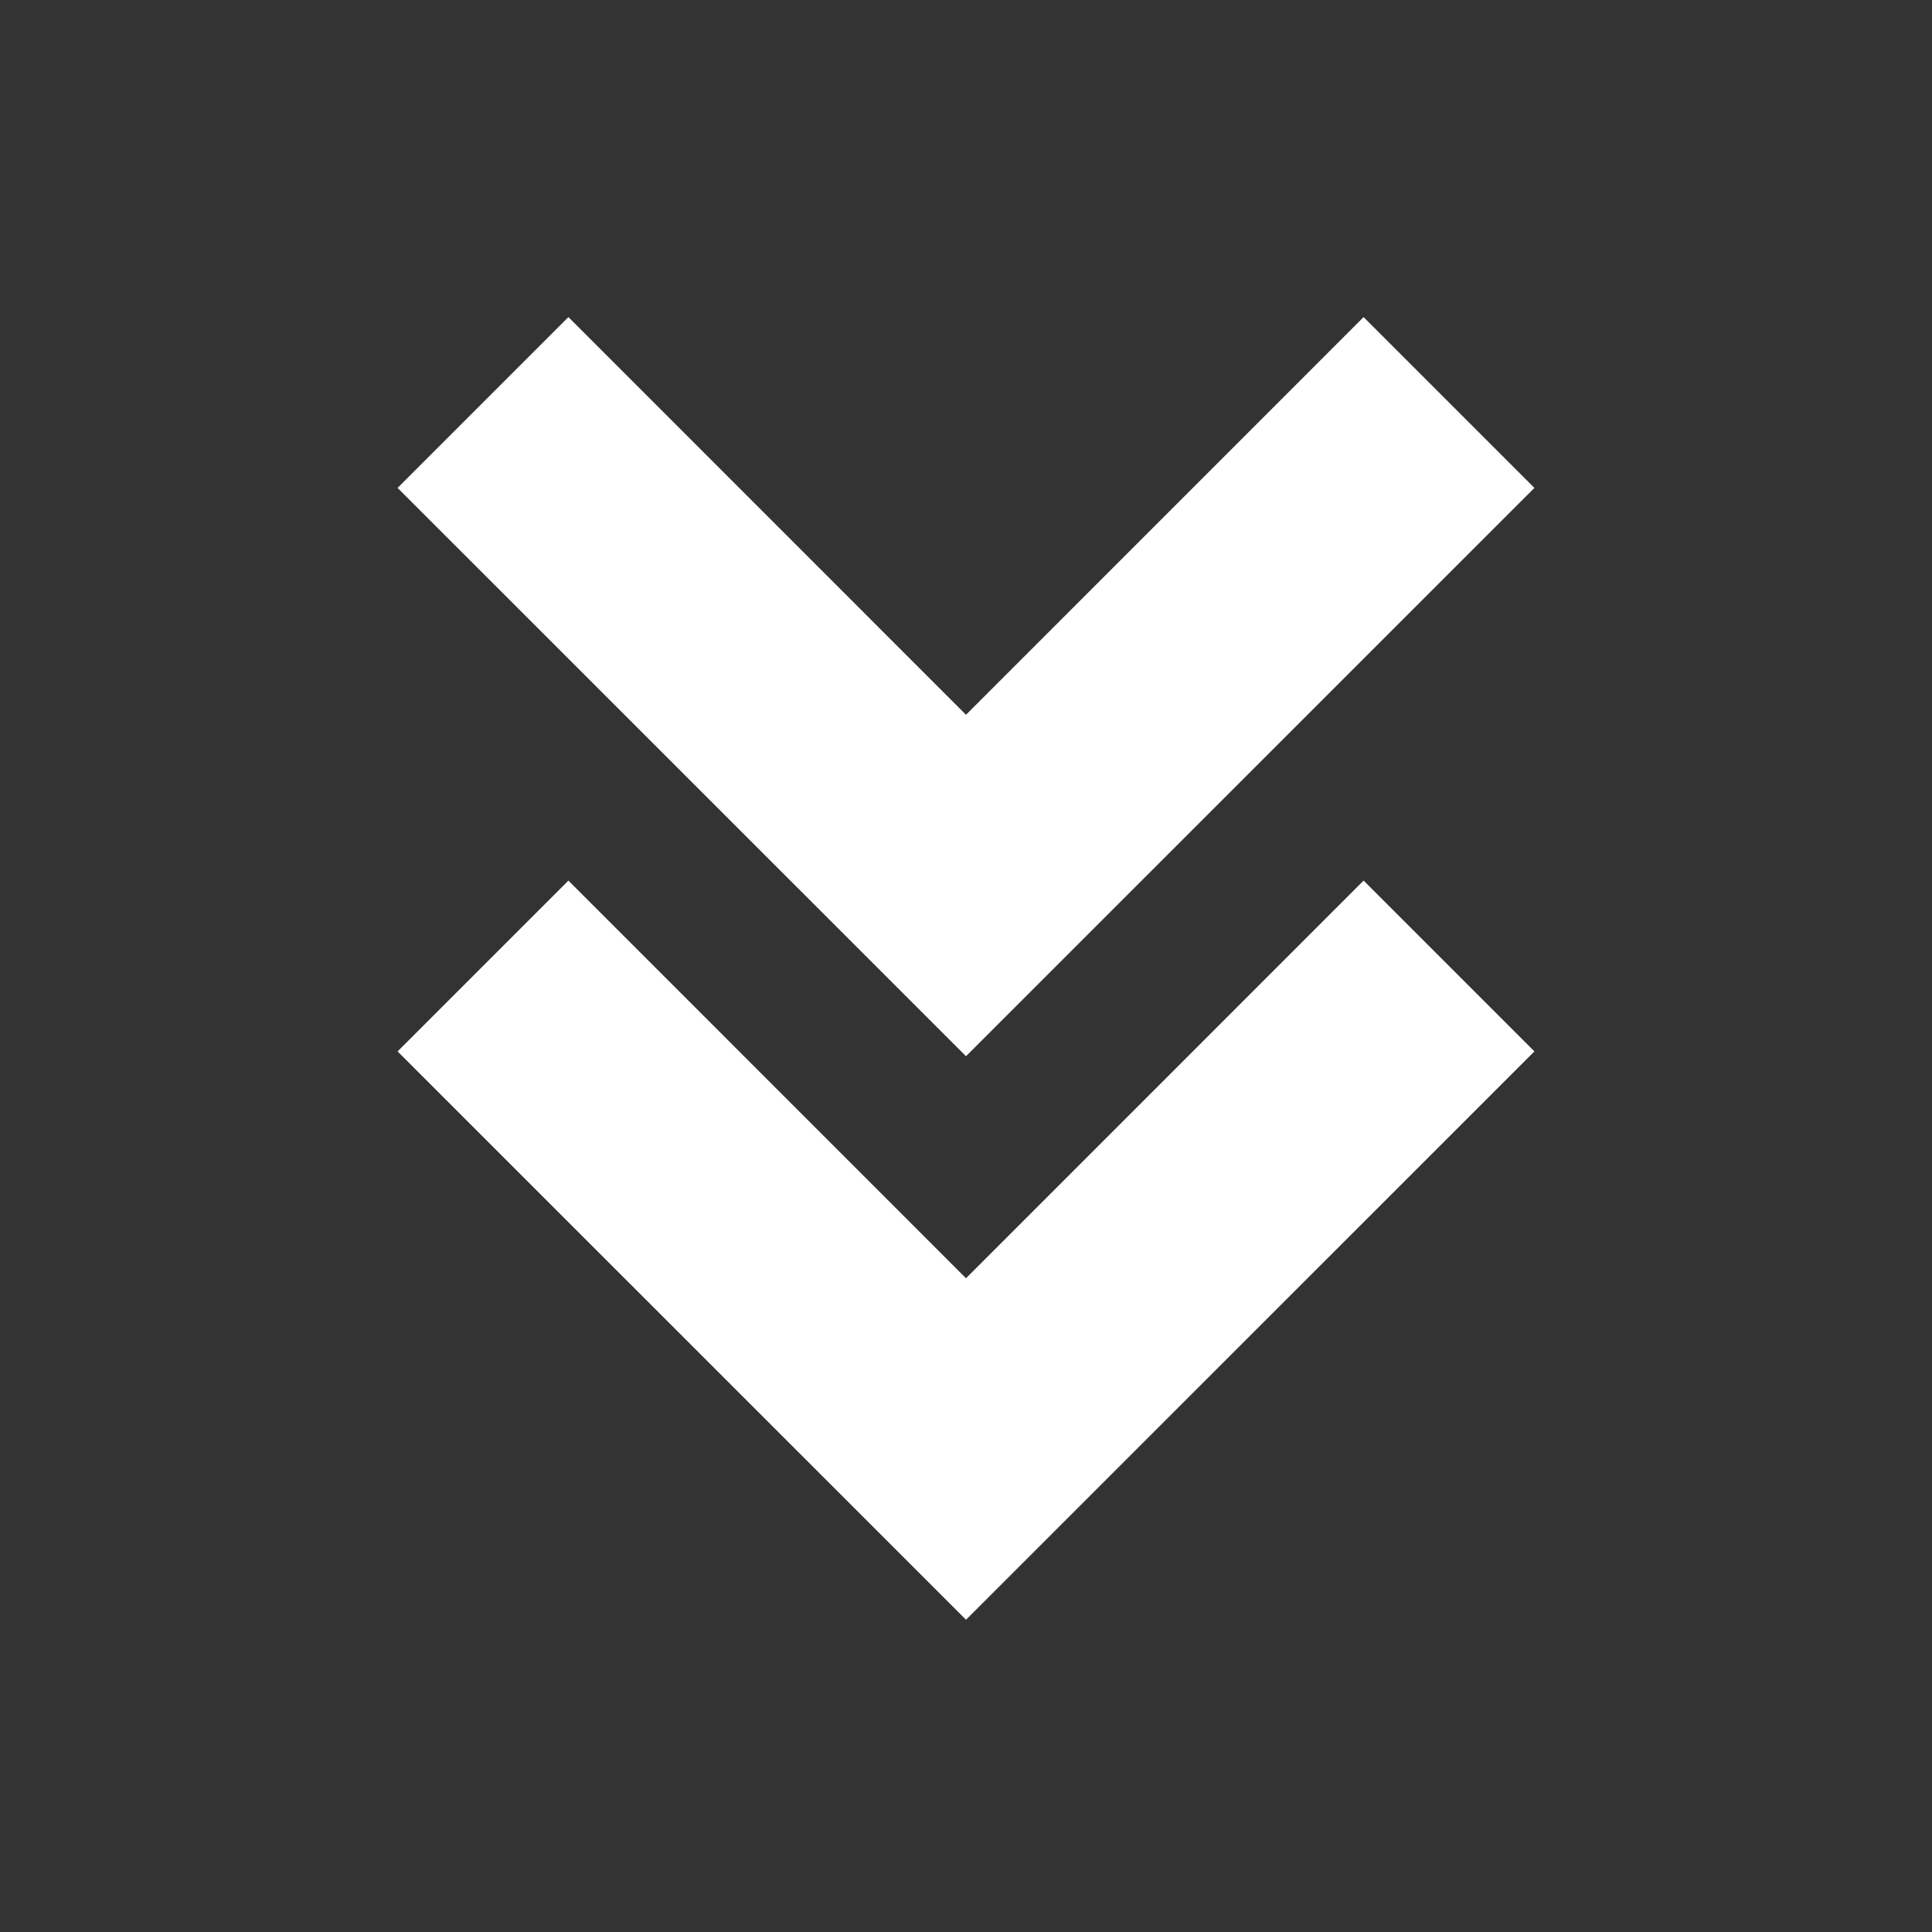 <svg xmlns="http://www.w3.org/2000/svg" width="24" height="24" viewBox="0 0 24 24" style="fill: rgba(255, 255, 255, 1);transform: ;msFilter:;"><rect x="0" y="0" width="24" height="24" fill="#333333" stroke="none"/><path d="M16.939 10.939 12 15.879l-4.939-4.94-2.122 2.122L12 20.121l7.061-7.06z"></path><path d="M16.939 3.939 12 8.879l-4.939-4.94-2.122 2.122L12 13.121l7.061-7.06z"></path></svg>
